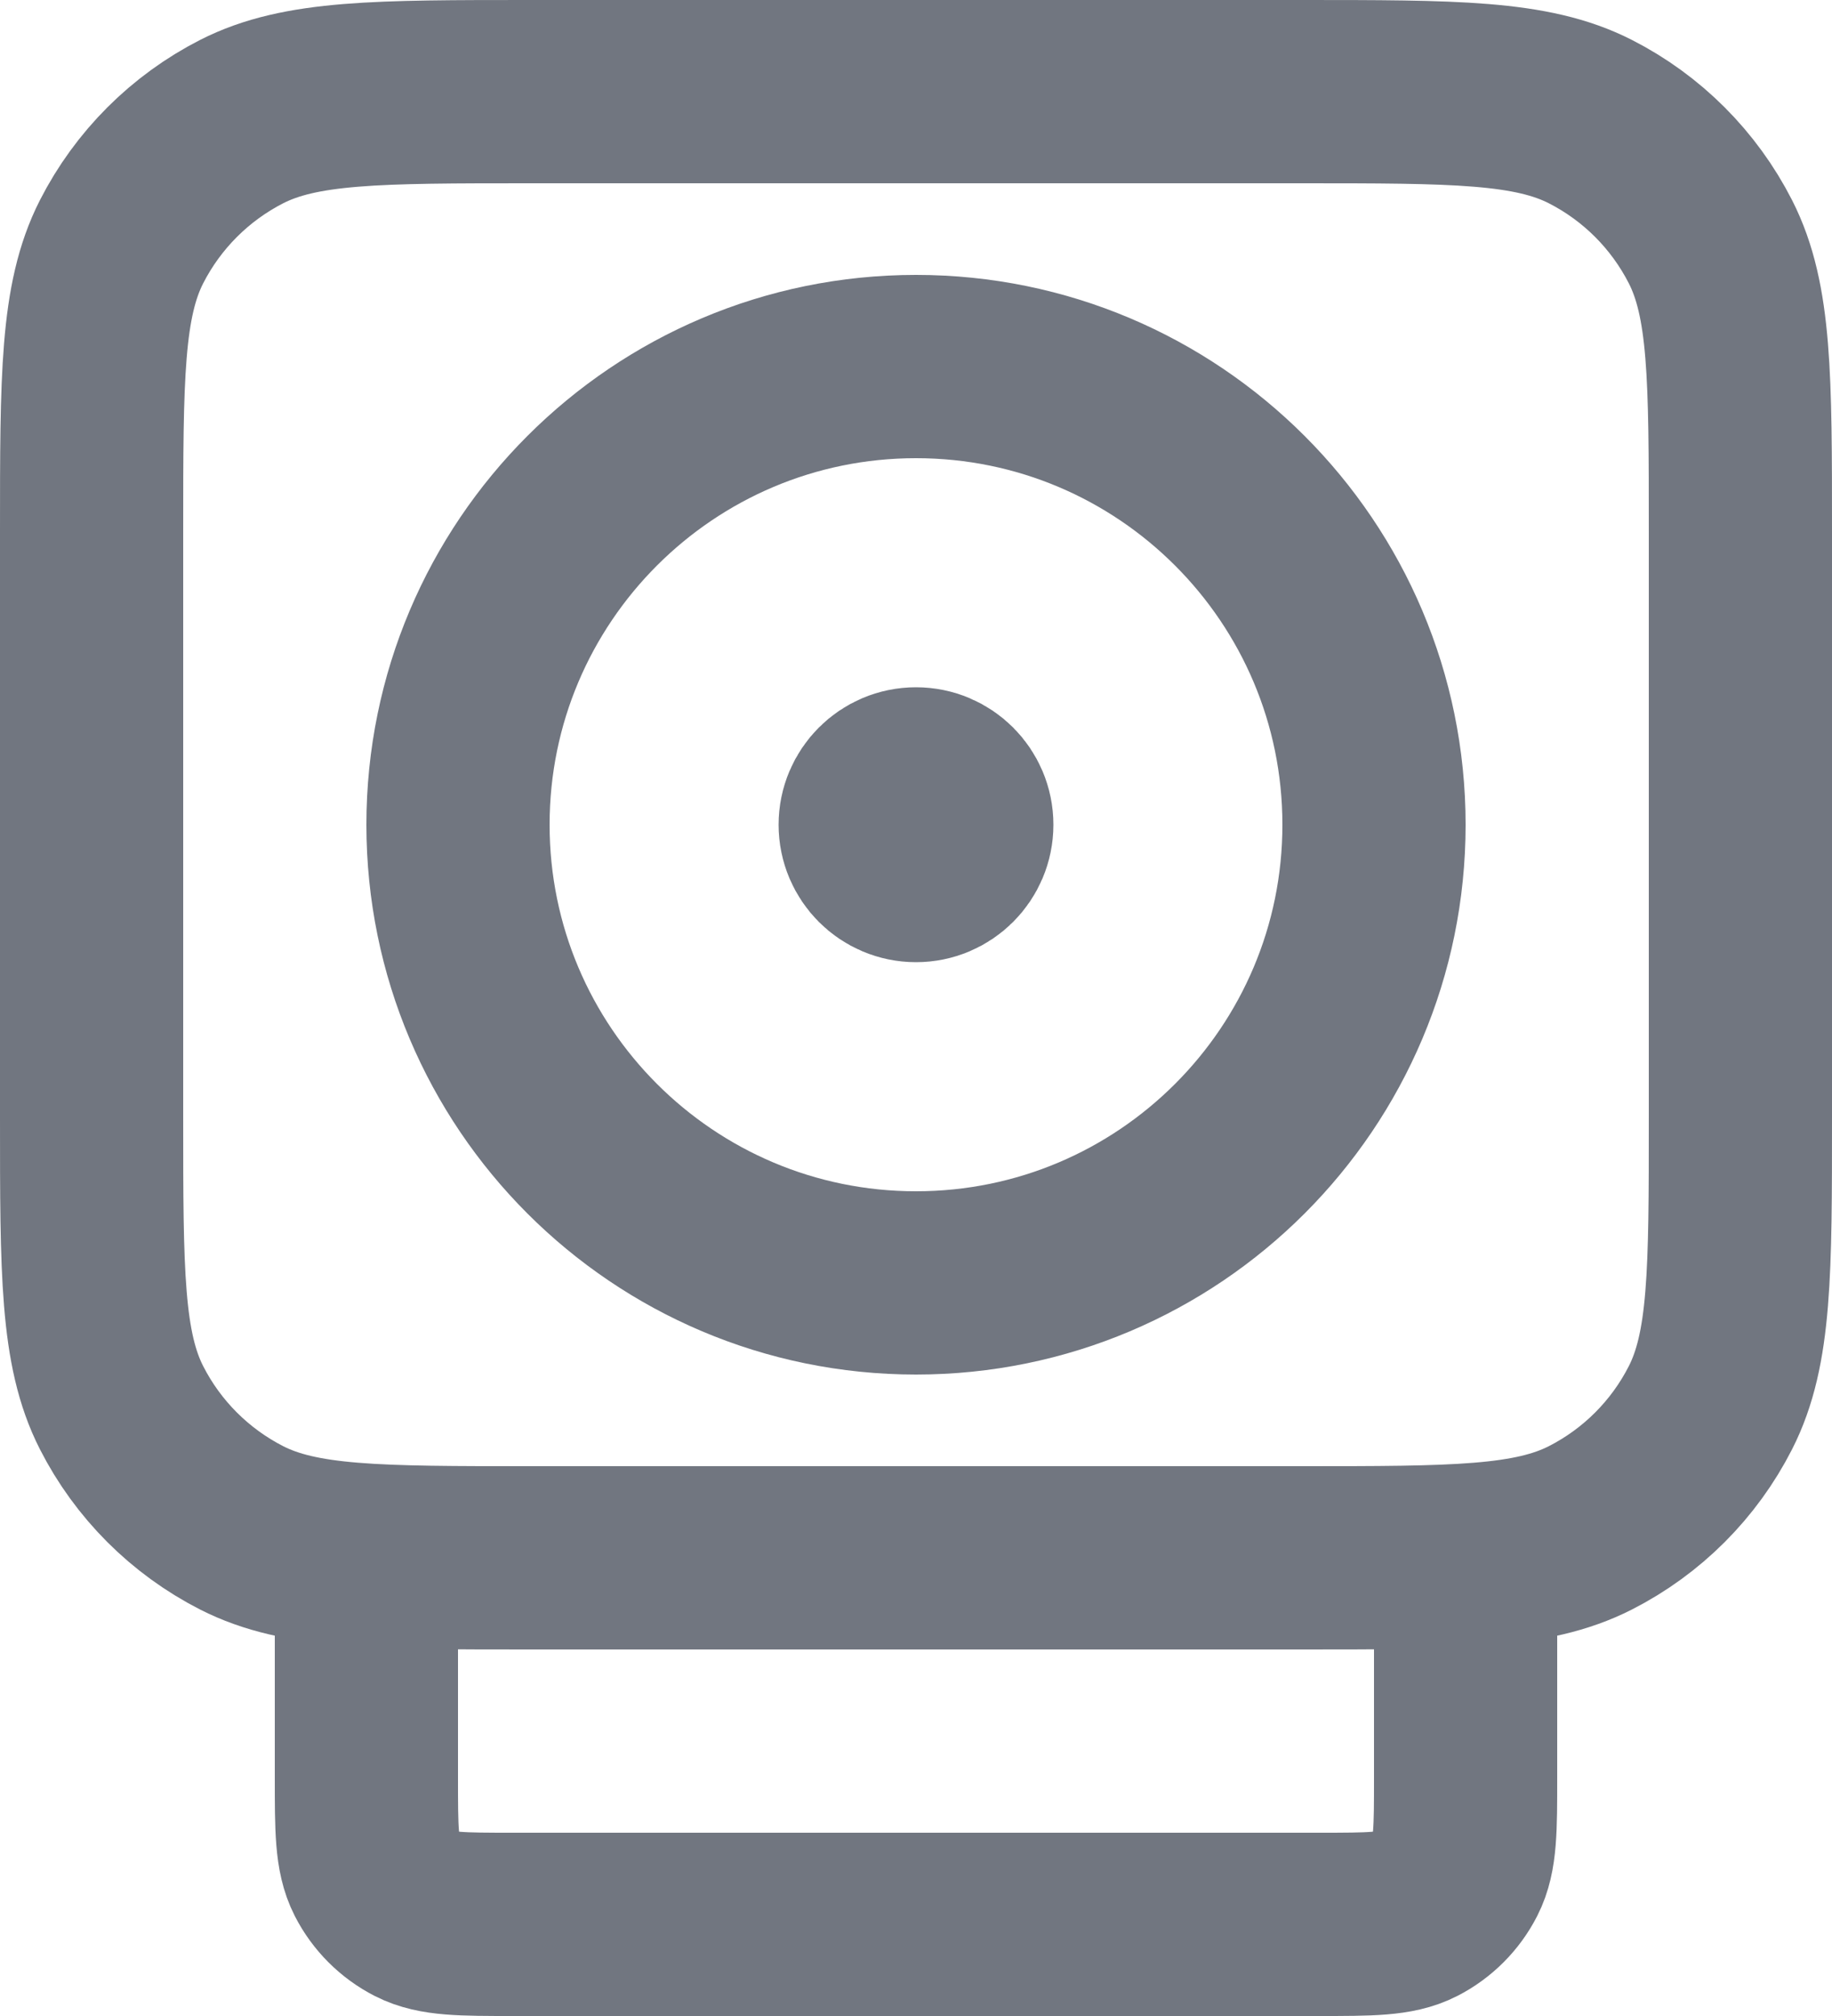 <?xml version="1.0" encoding="utf-8"?>
<svg xmlns="http://www.w3.org/2000/svg" fill="none" height="100%" overflow="visible" preserveAspectRatio="none" style="display: block;" viewBox="0 0 20 22" width="100%">
<path d="M16 17V19.4C16 19.96 16 20.24 15.891 20.454C15.795 20.642 15.642 20.795 15.454 20.891C15.24 21 14.96 21 14.4 21H5.6C5.04 21 4.76 21 4.546 20.891C4.358 20.795 4.205 20.642 4.109 20.454C4 20.24 4 19.96 4 19.4V17M10 9H10.01M5.8 17H14.2C15.88 17 16.72 17 17.362 16.673C17.927 16.385 18.385 15.927 18.673 15.362C19 14.72 19 13.88 19 12.2V5.8C19 4.12 19 3.28 18.673 2.638C18.385 2.074 17.927 1.615 17.362 1.327C16.72 1 15.88 1 14.2 1H5.8C4.12 1 3.28 1 2.638 1.327C2.074 1.615 1.615 2.074 1.327 2.638C1 3.28 1 4.12 1 5.8V12.2C1 13.88 1 14.72 1.327 15.362C1.615 15.927 2.074 16.385 2.638 16.673C3.28 17 4.12 17 5.8 17ZM15 9C15 11.761 12.761 14 10 14C7.239 14 5 11.761 5 9C5 6.239 7.239 4 10 4C12.761 4 15 6.239 15 9ZM10.5 9C10.5 9.276 10.276 9.5 10 9.5C9.724 9.5 9.5 9.276 9.5 9C9.5 8.724 9.724 8.5 10 8.5C10.276 8.5 10.5 8.724 10.5 9Z" id="Icon" stroke="#717680" stroke-linecap="round" stroke-linejoin="round" stroke-width="2"/>
</svg>